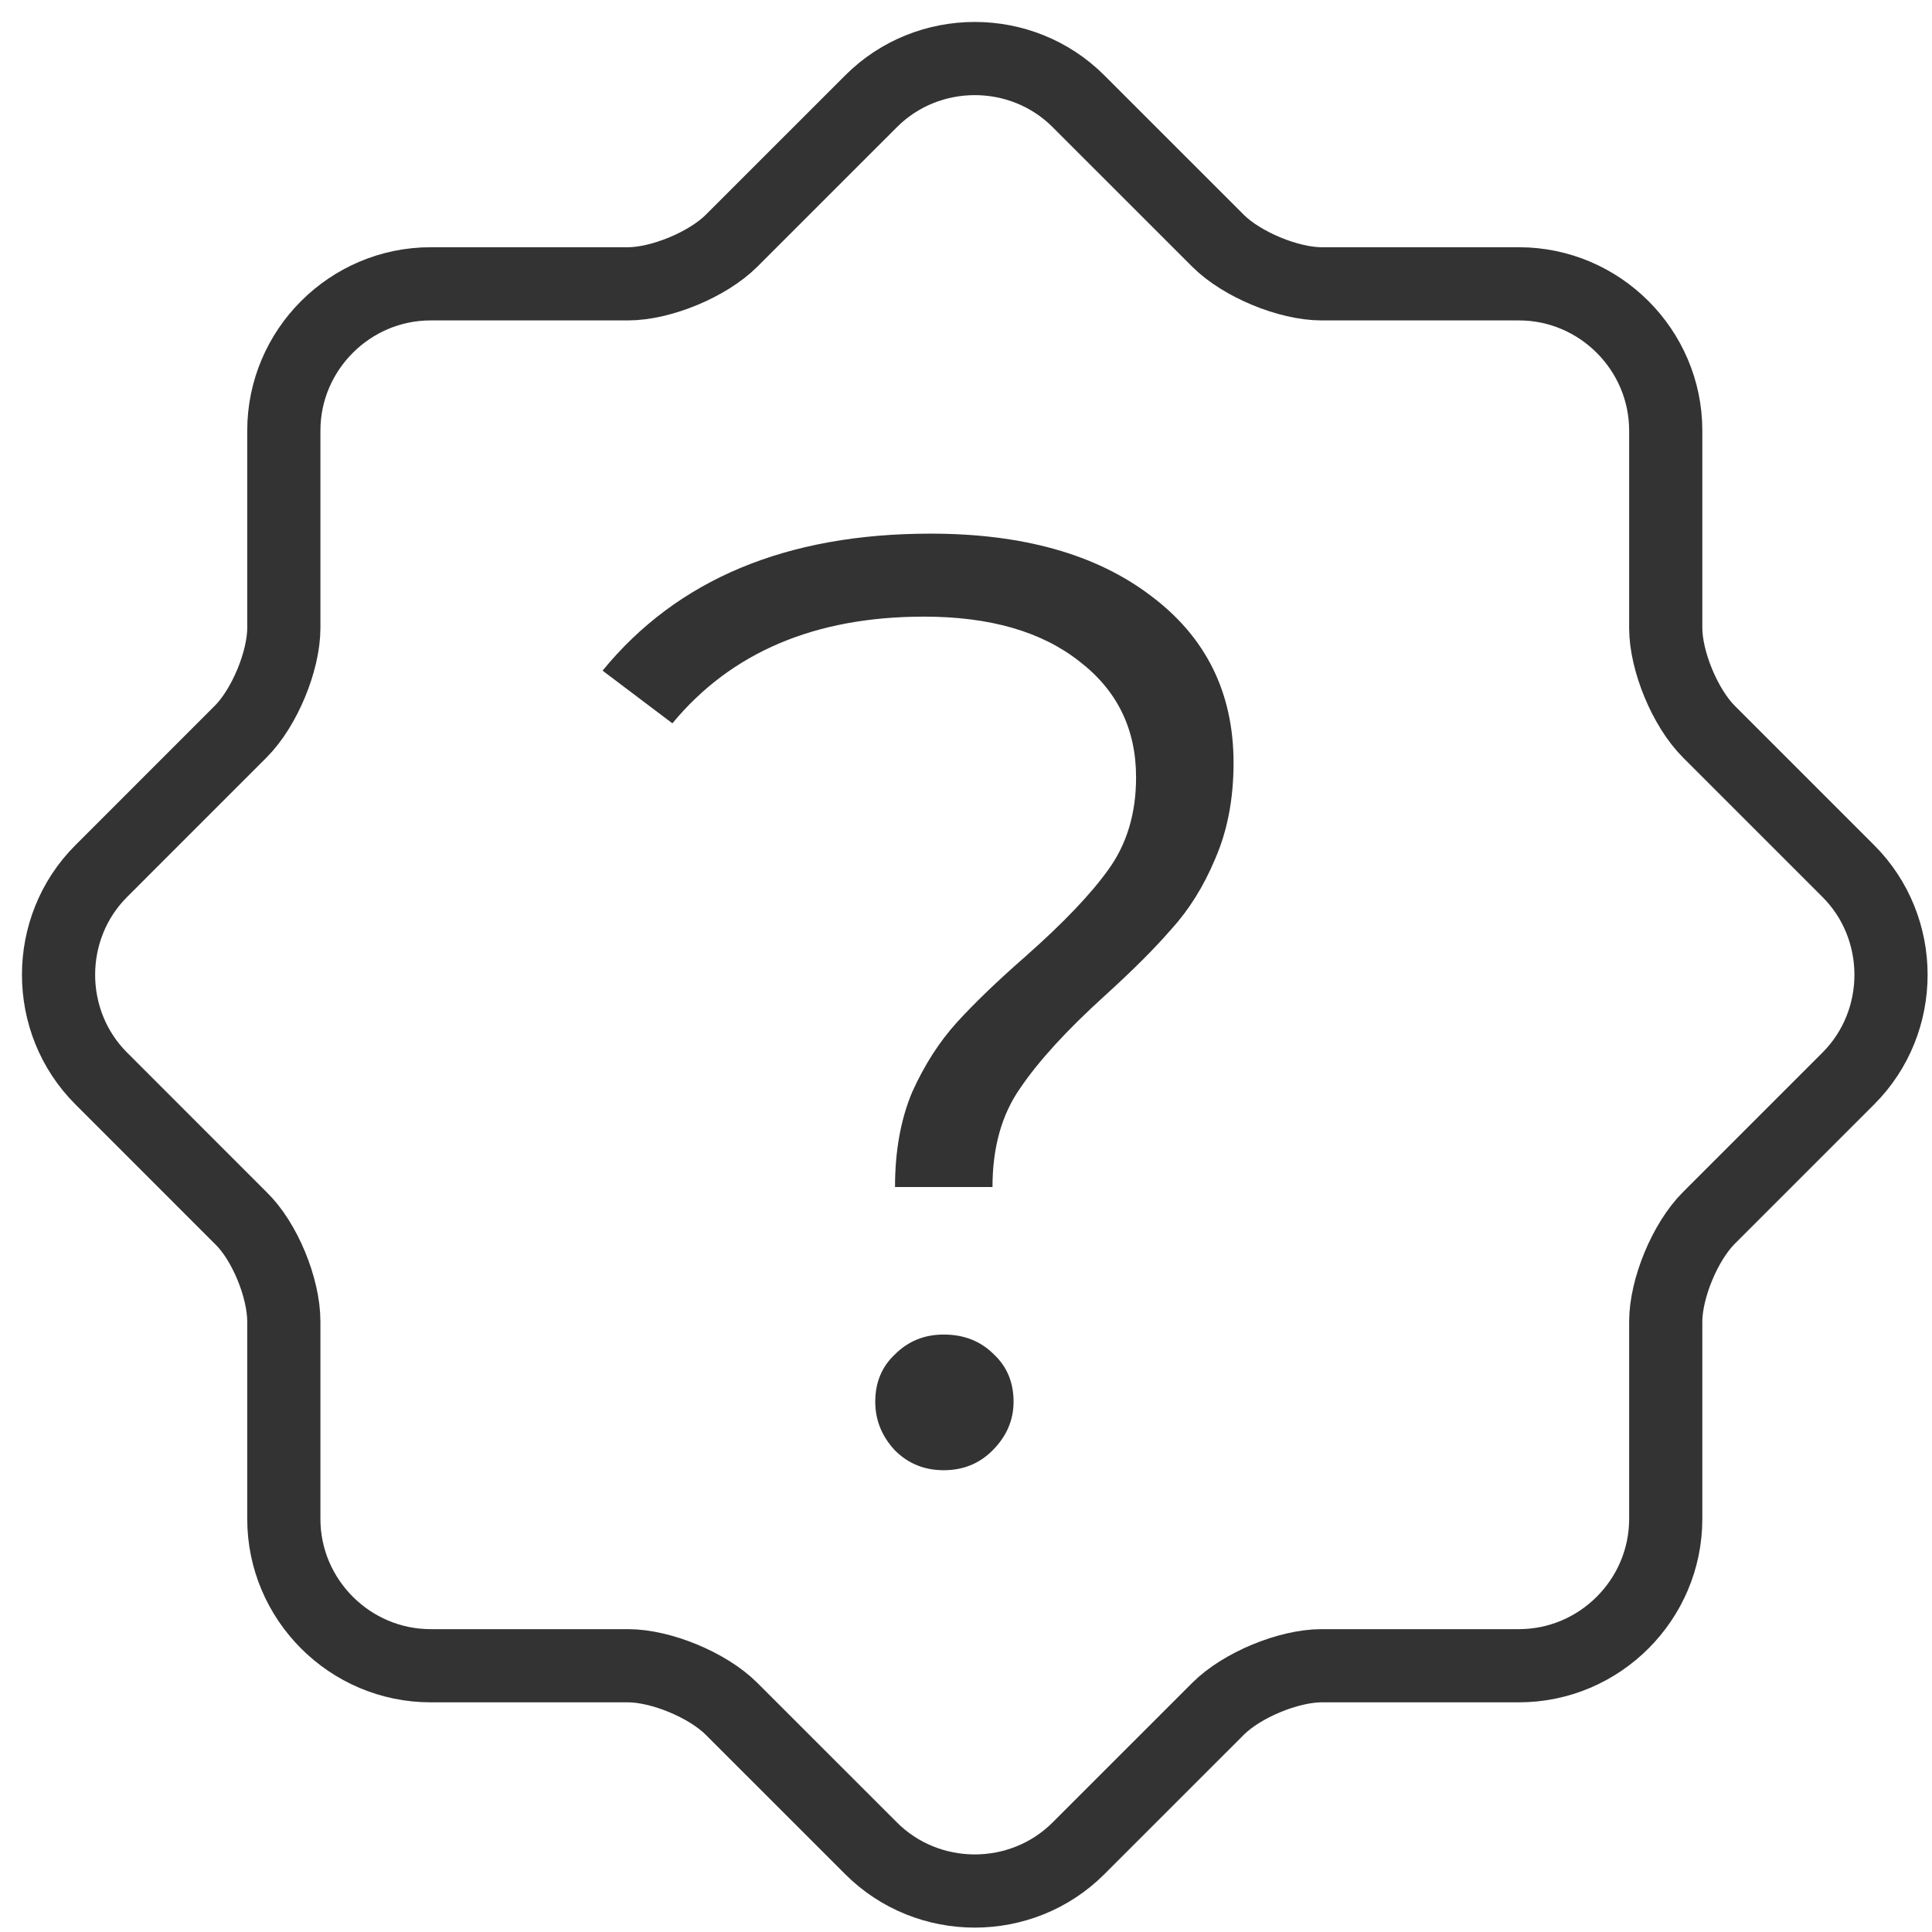 <svg width="66" height="66" viewBox="0 0 66 66" fill="none" xmlns="http://www.w3.org/2000/svg">
<path d="M8.222 41.607L3.458 36.842C1.514 34.899 1.514 31.701 3.458 29.758L8.222 24.993C9.037 24.178 9.696 22.579 9.696 21.451V14.711C9.696 11.953 11.953 9.696 14.711 9.696H21.451C22.579 9.696 24.178 9.037 24.993 8.222L29.758 3.458C31.701 1.514 34.899 1.514 36.842 3.458L41.607 8.222C42.422 9.037 44.021 9.696 45.149 9.696H51.889C54.647 9.696 56.904 11.953 56.904 14.711V21.451C56.904 22.579 57.562 24.178 58.377 24.993L63.142 29.758C65.086 31.701 65.086 34.899 63.142 36.842L58.377 41.607C57.562 42.422 56.904 44.021 56.904 45.149V51.889C56.904 54.647 54.647 56.904 51.889 56.904H45.149C44.021 56.904 42.422 57.562 41.607 58.378L36.842 63.142C34.899 65.086 31.701 65.086 29.758 63.142L24.993 58.378C24.178 57.562 22.579 56.904 21.451 56.904H14.711C11.953 56.904 9.696 54.647 9.696 51.889V45.149C9.696 43.989 9.037 42.391 8.222 41.607Z" stroke="#343334" stroke-width="2.5" stroke-linecap="round" stroke-linejoin="round"/>
<path d="M30.575 40.55C30.575 39.32 30.77 38.24 31.16 37.31C31.58 36.38 32.09 35.585 32.69 34.925C33.29 34.265 34.07 33.515 35.03 32.675C36.32 31.535 37.265 30.545 37.865 29.705C38.495 28.835 38.81 27.785 38.81 26.555C38.81 24.905 38.165 23.585 36.875 22.595C35.585 21.575 33.815 21.065 31.565 21.065C27.845 21.065 24.98 22.28 22.97 24.71L20.585 22.91C23.135 19.79 26.87 18.23 31.79 18.23C34.94 18.23 37.445 18.935 39.305 20.345C41.195 21.755 42.14 23.66 42.14 26.06C42.14 27.29 41.93 28.385 41.51 29.345C41.12 30.275 40.625 31.07 40.025 31.73C39.455 32.39 38.69 33.155 37.73 34.025C36.44 35.195 35.48 36.245 34.85 37.175C34.22 38.075 33.905 39.2 33.905 40.55H30.575ZM32.24 50.225C31.58 50.225 31.025 50 30.575 49.55C30.125 49.07 29.9 48.515 29.9 47.885C29.9 47.225 30.125 46.685 30.575 46.265C31.025 45.815 31.58 45.59 32.24 45.59C32.93 45.59 33.5 45.815 33.95 46.265C34.4 46.685 34.625 47.225 34.625 47.885C34.625 48.515 34.385 49.07 33.905 49.55C33.455 50 32.9 50.225 32.24 50.225Z" fill="#343334"/>
</svg>
